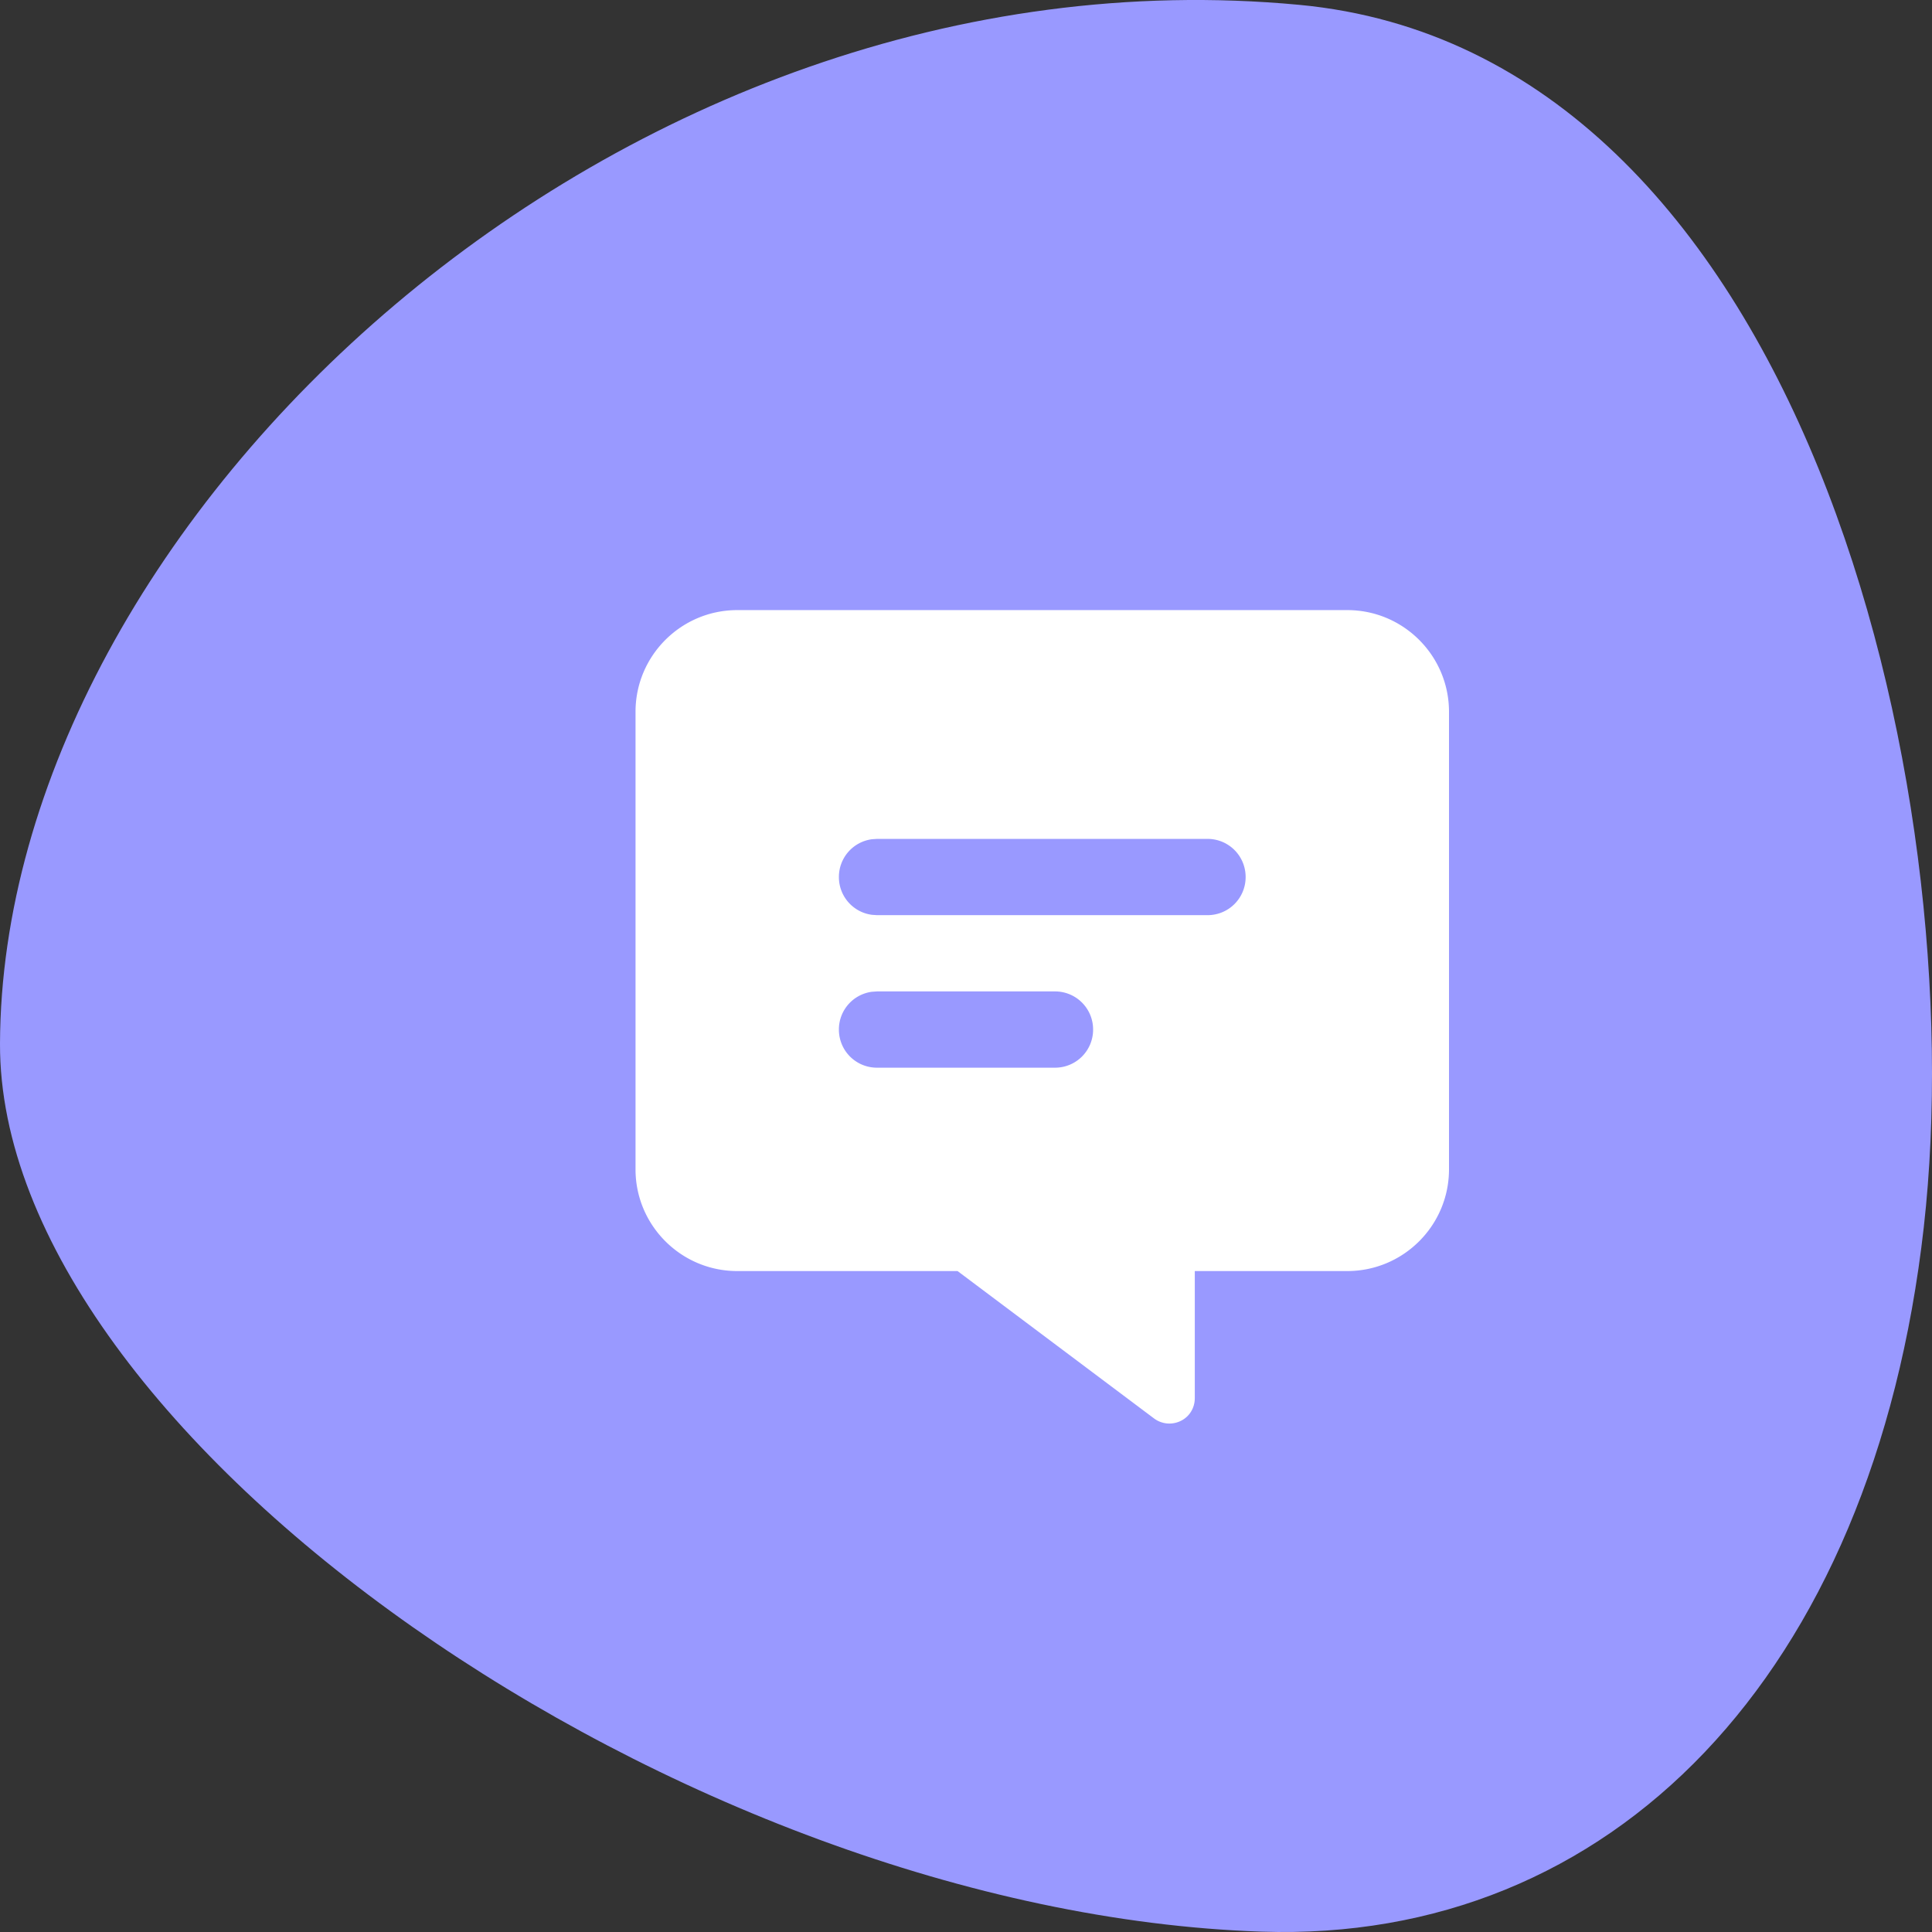 <svg fill="none" xmlns="http://www.w3.org/2000/svg" viewBox="0 0 38 38"><rect x="0" y="0" width="38" height="38" fill="#333333" stroke="none"/><g clip-path="url(#qusd-svgo__clip0_28_8019)"><path fill-rule="evenodd" clip-rule="evenodd" d="M37.839 24.132c.977-8.67-2.41-23.11-12.287-24.037C12.162-1.162.035 10.273 0 20.527c-.026 7.698 13.407 17.084 24.81 17.466 6.873.23 12.032-5.018 13.029-13.86Z" fill="#99F"/><path d="M26.5 12c1.103 0 2 .897 2 2v9c0 1.103-.897 2-2 2h-3v2.5c0 .19-.103.363-.275.447a.505.505 0 0 1-.525-.047L18.834 25H14.5c-1.103 0-2-.897-2-2v-9c0-1.103.897-2 2-2h12Zm-5.75 7.5h-3.5l-.102.007a.748.748 0 0 0-.648.743c0 .416.334.75.75.75h3.5c.416 0 .75-.334.75-.75a.748.748 0 0 0-.75-.75Zm3-3h-6.5l-.102.007a.748.748 0 0 0-.648.743c0 .381.281.694.648.743l.102.007h6.5c.416 0 .75-.334.75-.75a.748.748 0 0 0-.75-.75Z" fill="#fff"/></g><defs><clipPath id="qusd-svgo__clip0_28_8019"><path fill="#fff" d="M0 0h38v38H0z"/></clipPath></defs></svg>